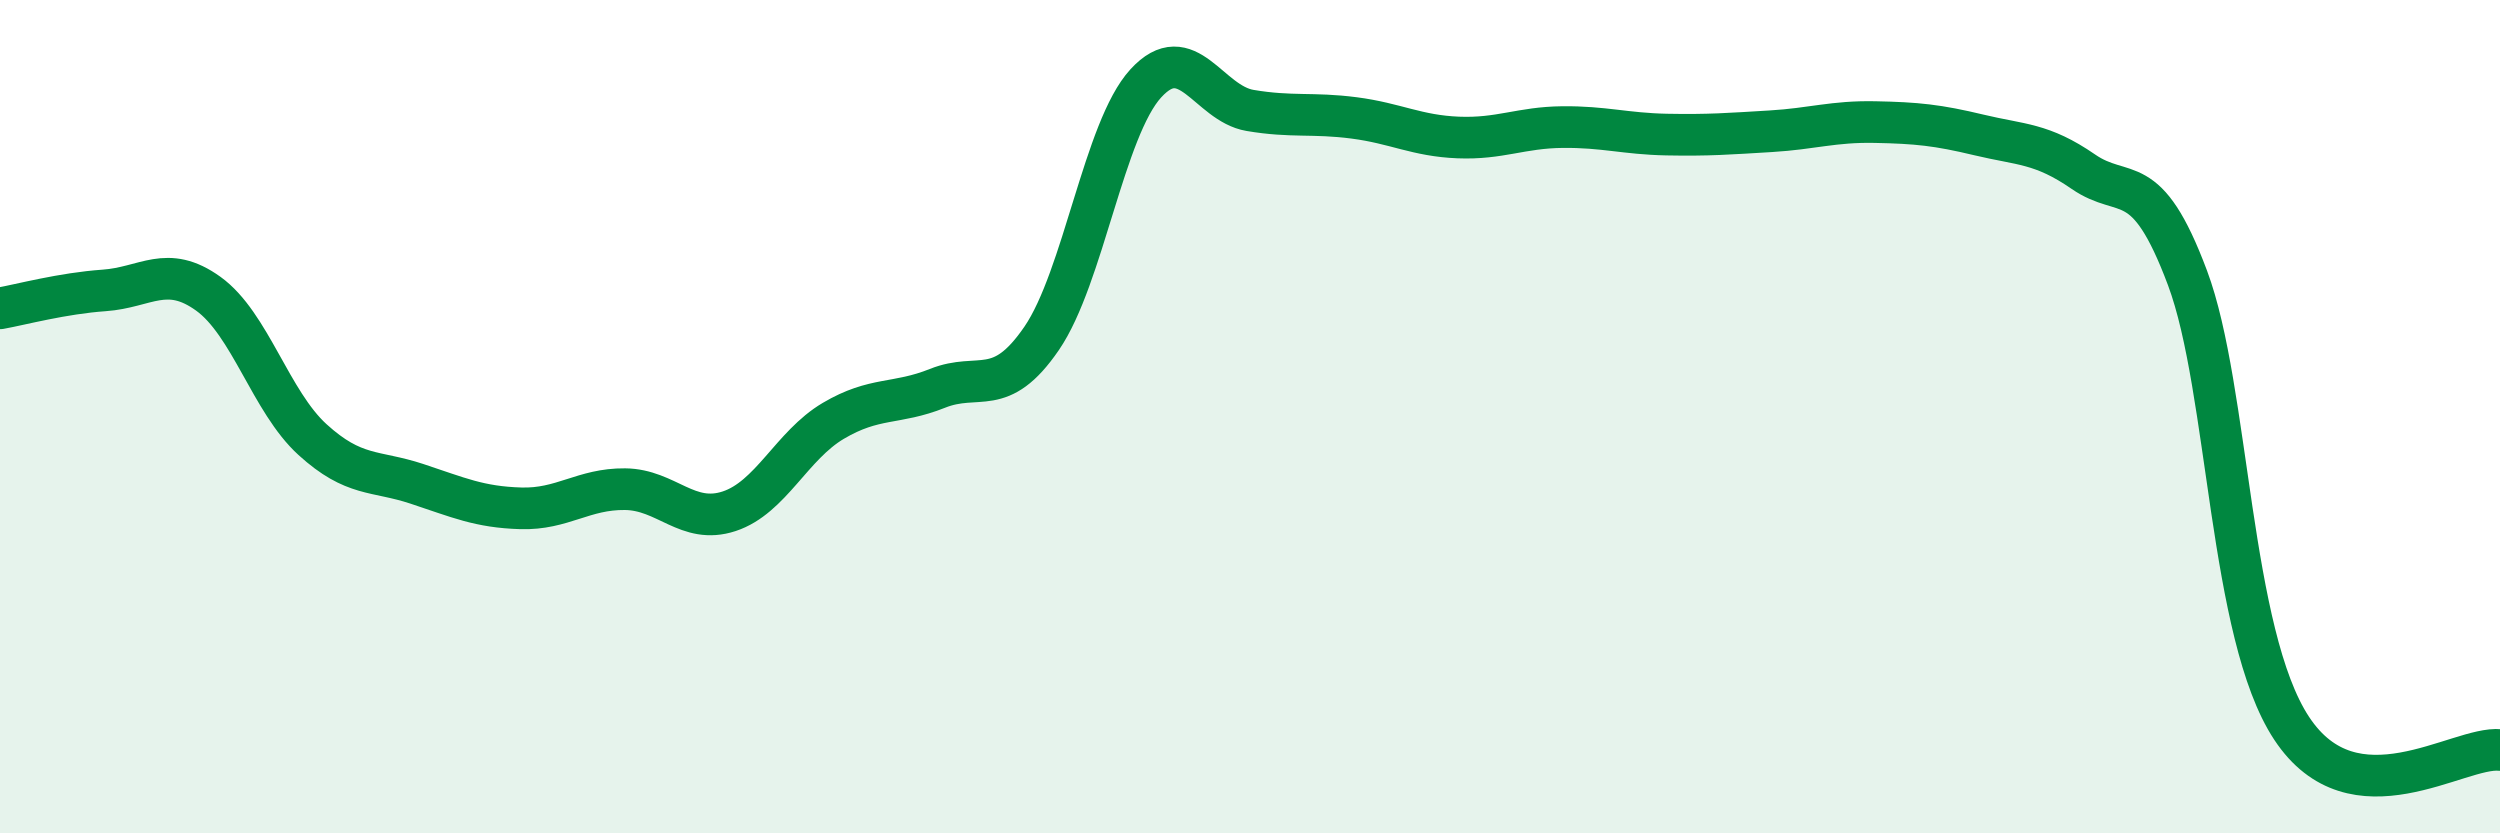 
    <svg width="60" height="20" viewBox="0 0 60 20" xmlns="http://www.w3.org/2000/svg">
      <path
        d="M 0,7.4 C 0.5,7.31 1.5,7.04 2.5,6.97 C 3.5,6.9 4,6.33 5,7.05 C 6,7.77 6.5,9.64 7.5,10.55 C 8.5,11.46 9,11.28 10,11.61 C 11,11.94 11.5,12.17 12.5,12.2 C 13.5,12.23 14,11.73 15,11.74 C 16,11.75 16.5,12.6 17.5,12.27 C 18.5,11.94 19,10.69 20,10.1 C 21,9.51 21.5,9.72 22.5,9.32 C 23.5,8.92 24,9.58 25,8.12 C 26,6.66 26.5,3.09 27.5,2 C 28.5,0.91 29,2.48 30,2.65 C 31,2.82 31.5,2.7 32.5,2.83 C 33.5,2.96 34,3.26 35,3.3 C 36,3.34 36.5,3.06 37.5,3.05 C 38.5,3.04 39,3.21 40,3.23 C 41,3.25 41.5,3.21 42.5,3.15 C 43.5,3.09 44,2.91 45,2.93 C 46,2.95 46.5,3 47.5,3.24 C 48.5,3.48 49,3.43 50,4.12 C 51,4.81 51.5,4 52.5,6.67 C 53.5,9.34 53.5,15.21 55,17.48 C 56.5,19.75 59,17.9 60,18L60 20L0 20Z"
        fill="#008740"
        opacity="0.1"
        stroke-linecap="round"
        stroke-linejoin="round"
      />
      <path
        d="M 0,7.4 C 0.5,7.31 1.5,7.04 2.5,6.97 C 3.5,6.9 4,6.33 5,7.05 C 6,7.77 6.5,9.64 7.5,10.55 C 8.5,11.46 9,11.28 10,11.61 C 11,11.94 11.5,12.17 12.5,12.2 C 13.5,12.23 14,11.73 15,11.74 C 16,11.75 16.5,12.6 17.5,12.27 C 18.5,11.94 19,10.69 20,10.1 C 21,9.51 21.5,9.72 22.5,9.32 C 23.5,8.92 24,9.58 25,8.12 C 26,6.66 26.5,3.09 27.5,2 C 28.5,0.91 29,2.48 30,2.65 C 31,2.82 31.5,2.7 32.5,2.83 C 33.5,2.96 34,3.26 35,3.3 C 36,3.34 36.5,3.06 37.5,3.05 C 38.5,3.04 39,3.21 40,3.23 C 41,3.25 41.5,3.21 42.5,3.15 C 43.5,3.09 44,2.91 45,2.93 C 46,2.95 46.5,3 47.5,3.24 C 48.5,3.48 49,3.43 50,4.12 C 51,4.81 51.5,4 52.5,6.67 C 53.5,9.34 53.5,15.21 55,17.48 C 56.5,19.75 59,17.9 60,18"
        stroke="#008740"
        stroke-width="1"
        fill="none"
        stroke-linecap="round"
        stroke-linejoin="round"
      />
    </svg>
  